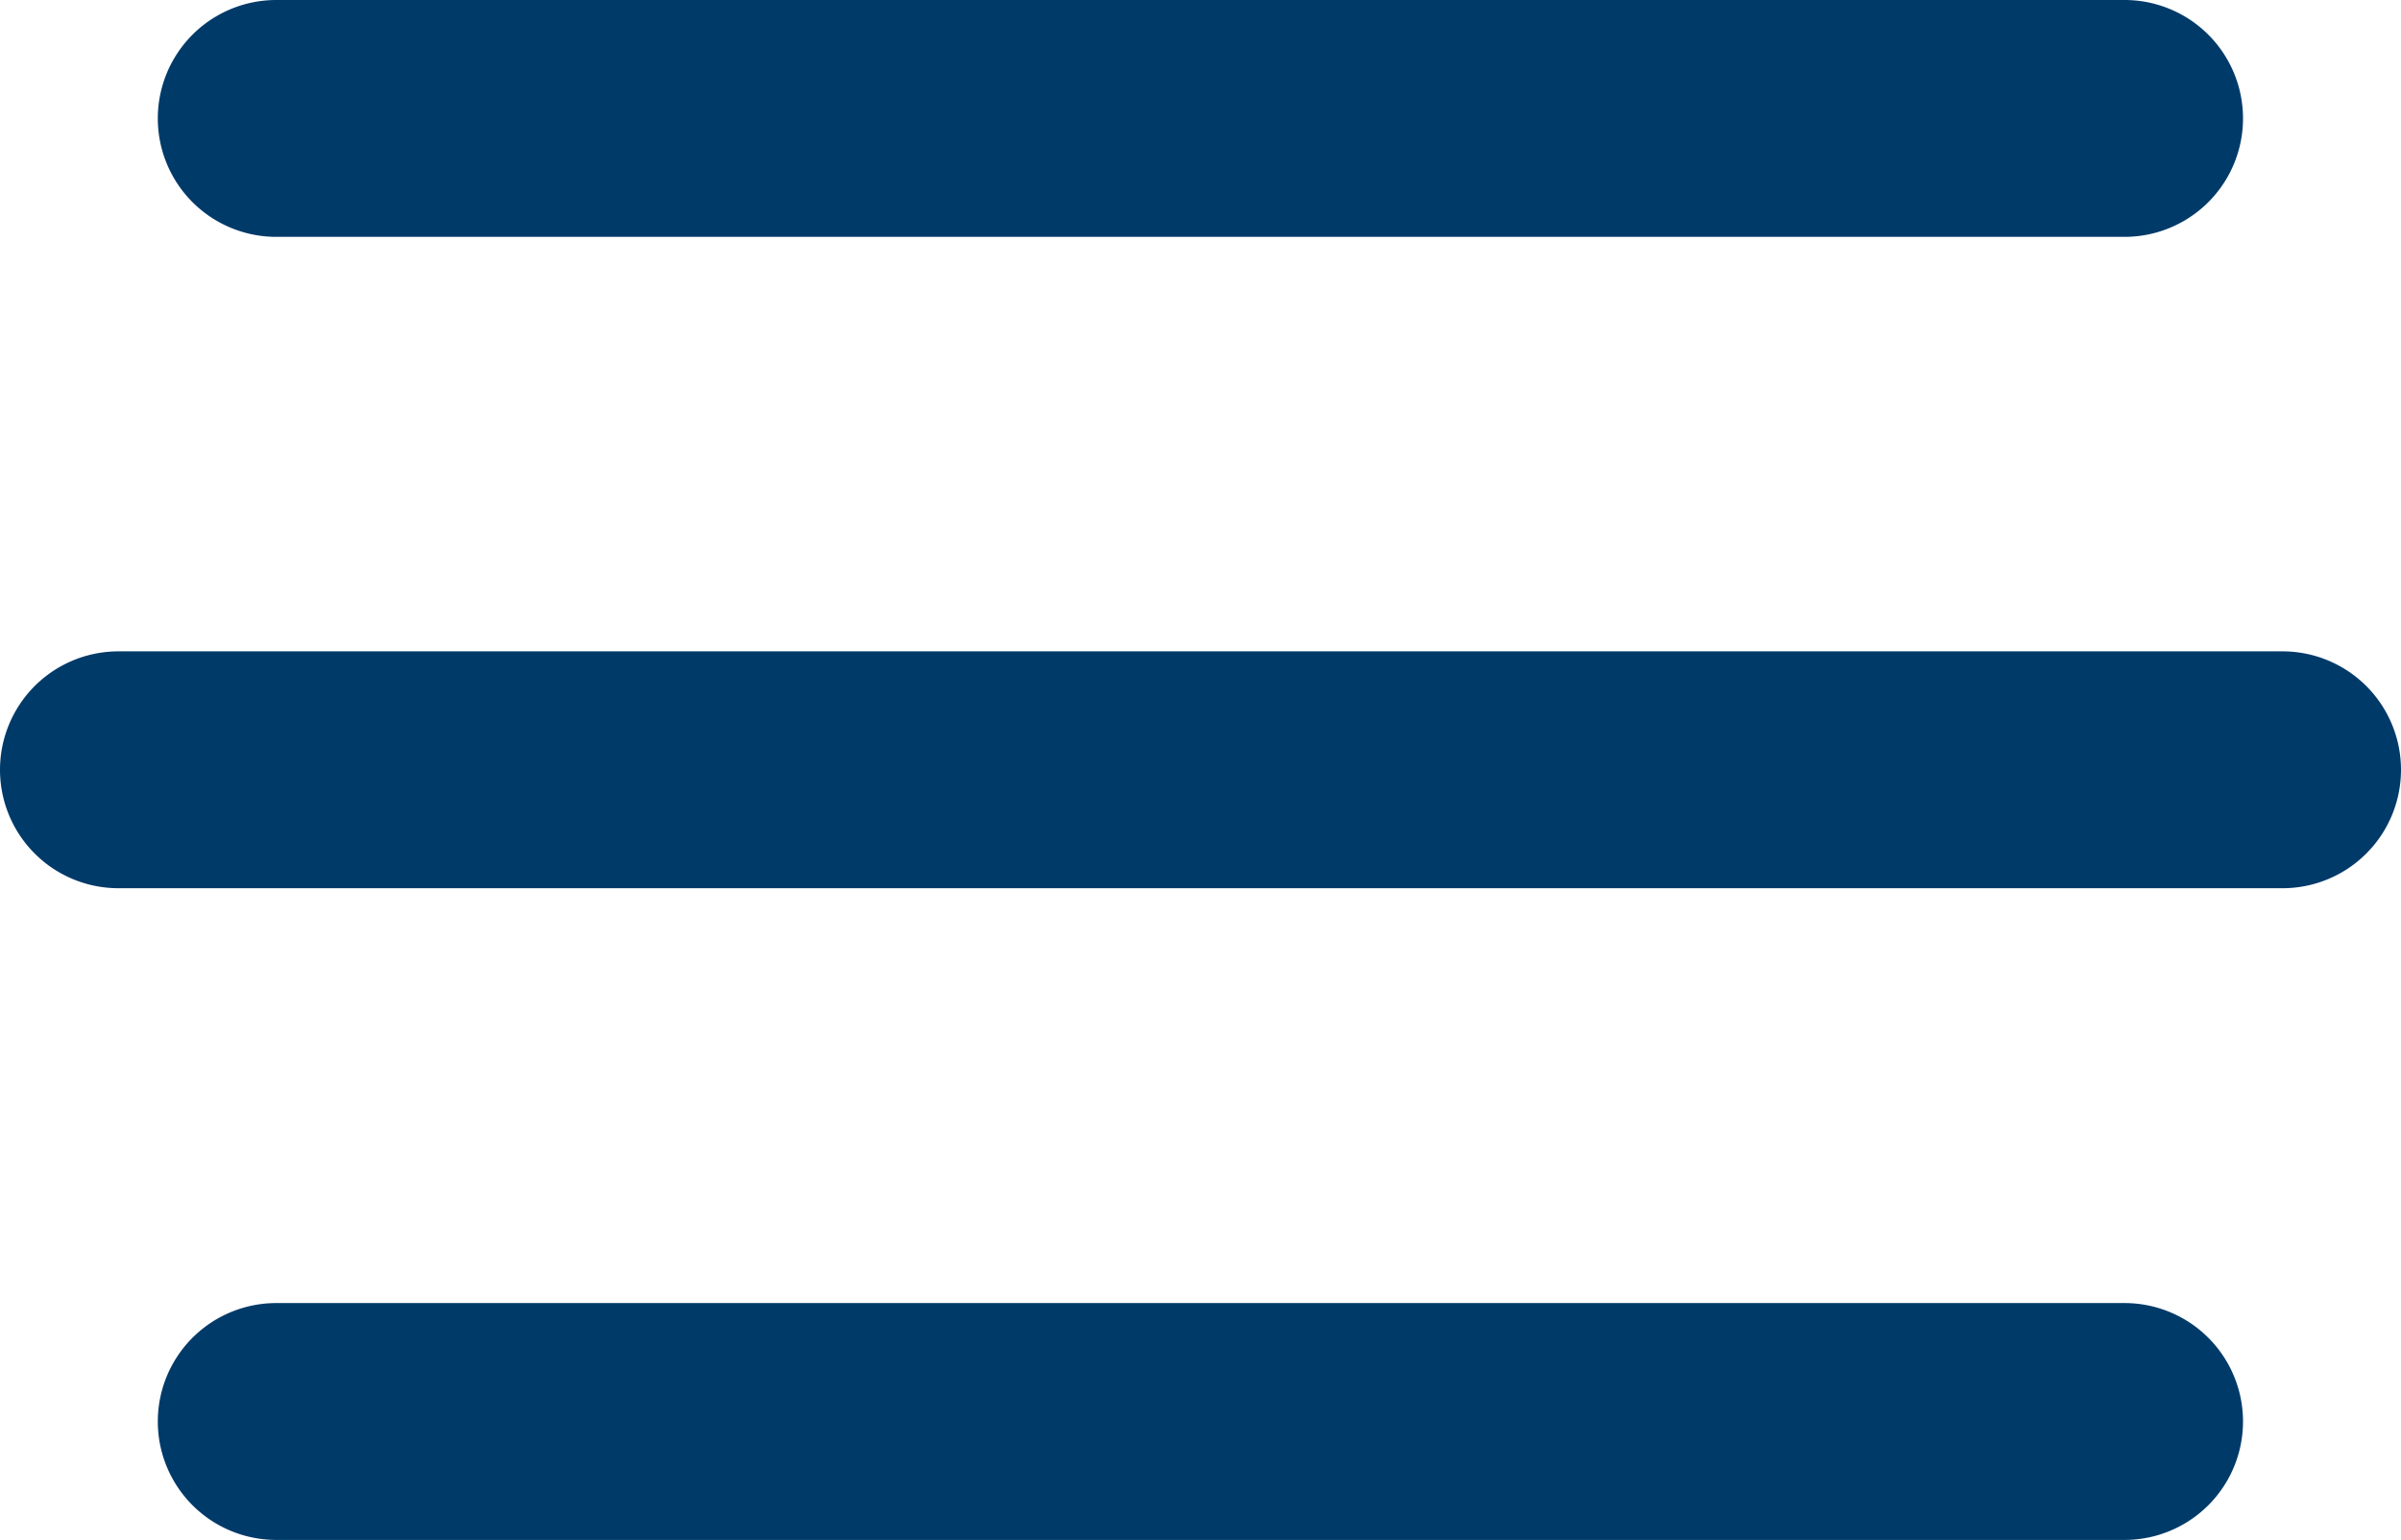 <svg xmlns="http://www.w3.org/2000/svg" width="27.28" height="17.499" viewBox="0 0 27.28 17.499">
    <defs>
        <style>
            .cls-1{fill:#003a69}
        </style>
    </defs>
    <g id="burger" transform="translate(-70.464 -110.056)">
        <g id="Raggruppa_1510" transform="translate(70.464 117.459)">
            <g id="Raggruppa_1509">
                <path id="Tracciato_681" d="M125.66 240.579h-24.588a1.346 1.346 0 1 0 0 2.692h24.588a1.346 1.346 0 1 0 0-2.692z" class="cls-1" transform="translate(-99.726 -240.579)"/>
            </g>
        </g>
        <g id="Raggruppa_1512" transform="translate(72.258 110.056)">
            <g id="Raggruppa_1511">
                <path id="Tracciato_682" d="M142.633 155.76h-21a1.346 1.346 0 0 0 0 2.692h21a1.346 1.346 0 1 0 0-2.692z" class="cls-1" transform="translate(-120.288 -155.76)"/>
            </g>
        </g>
        <g id="Raggruppa_1514" transform="translate(72.258 124.863)">
            <g id="Raggruppa_1513">
                <path id="Tracciato_683" d="M142.633 325.4h-21a1.346 1.346 0 0 0 0 2.692h21a1.346 1.346 0 1 0 0-2.692z" class="cls-1" transform="translate(-120.288 -325.397)"/>
            </g>
        </g>
    </g>
</svg>
